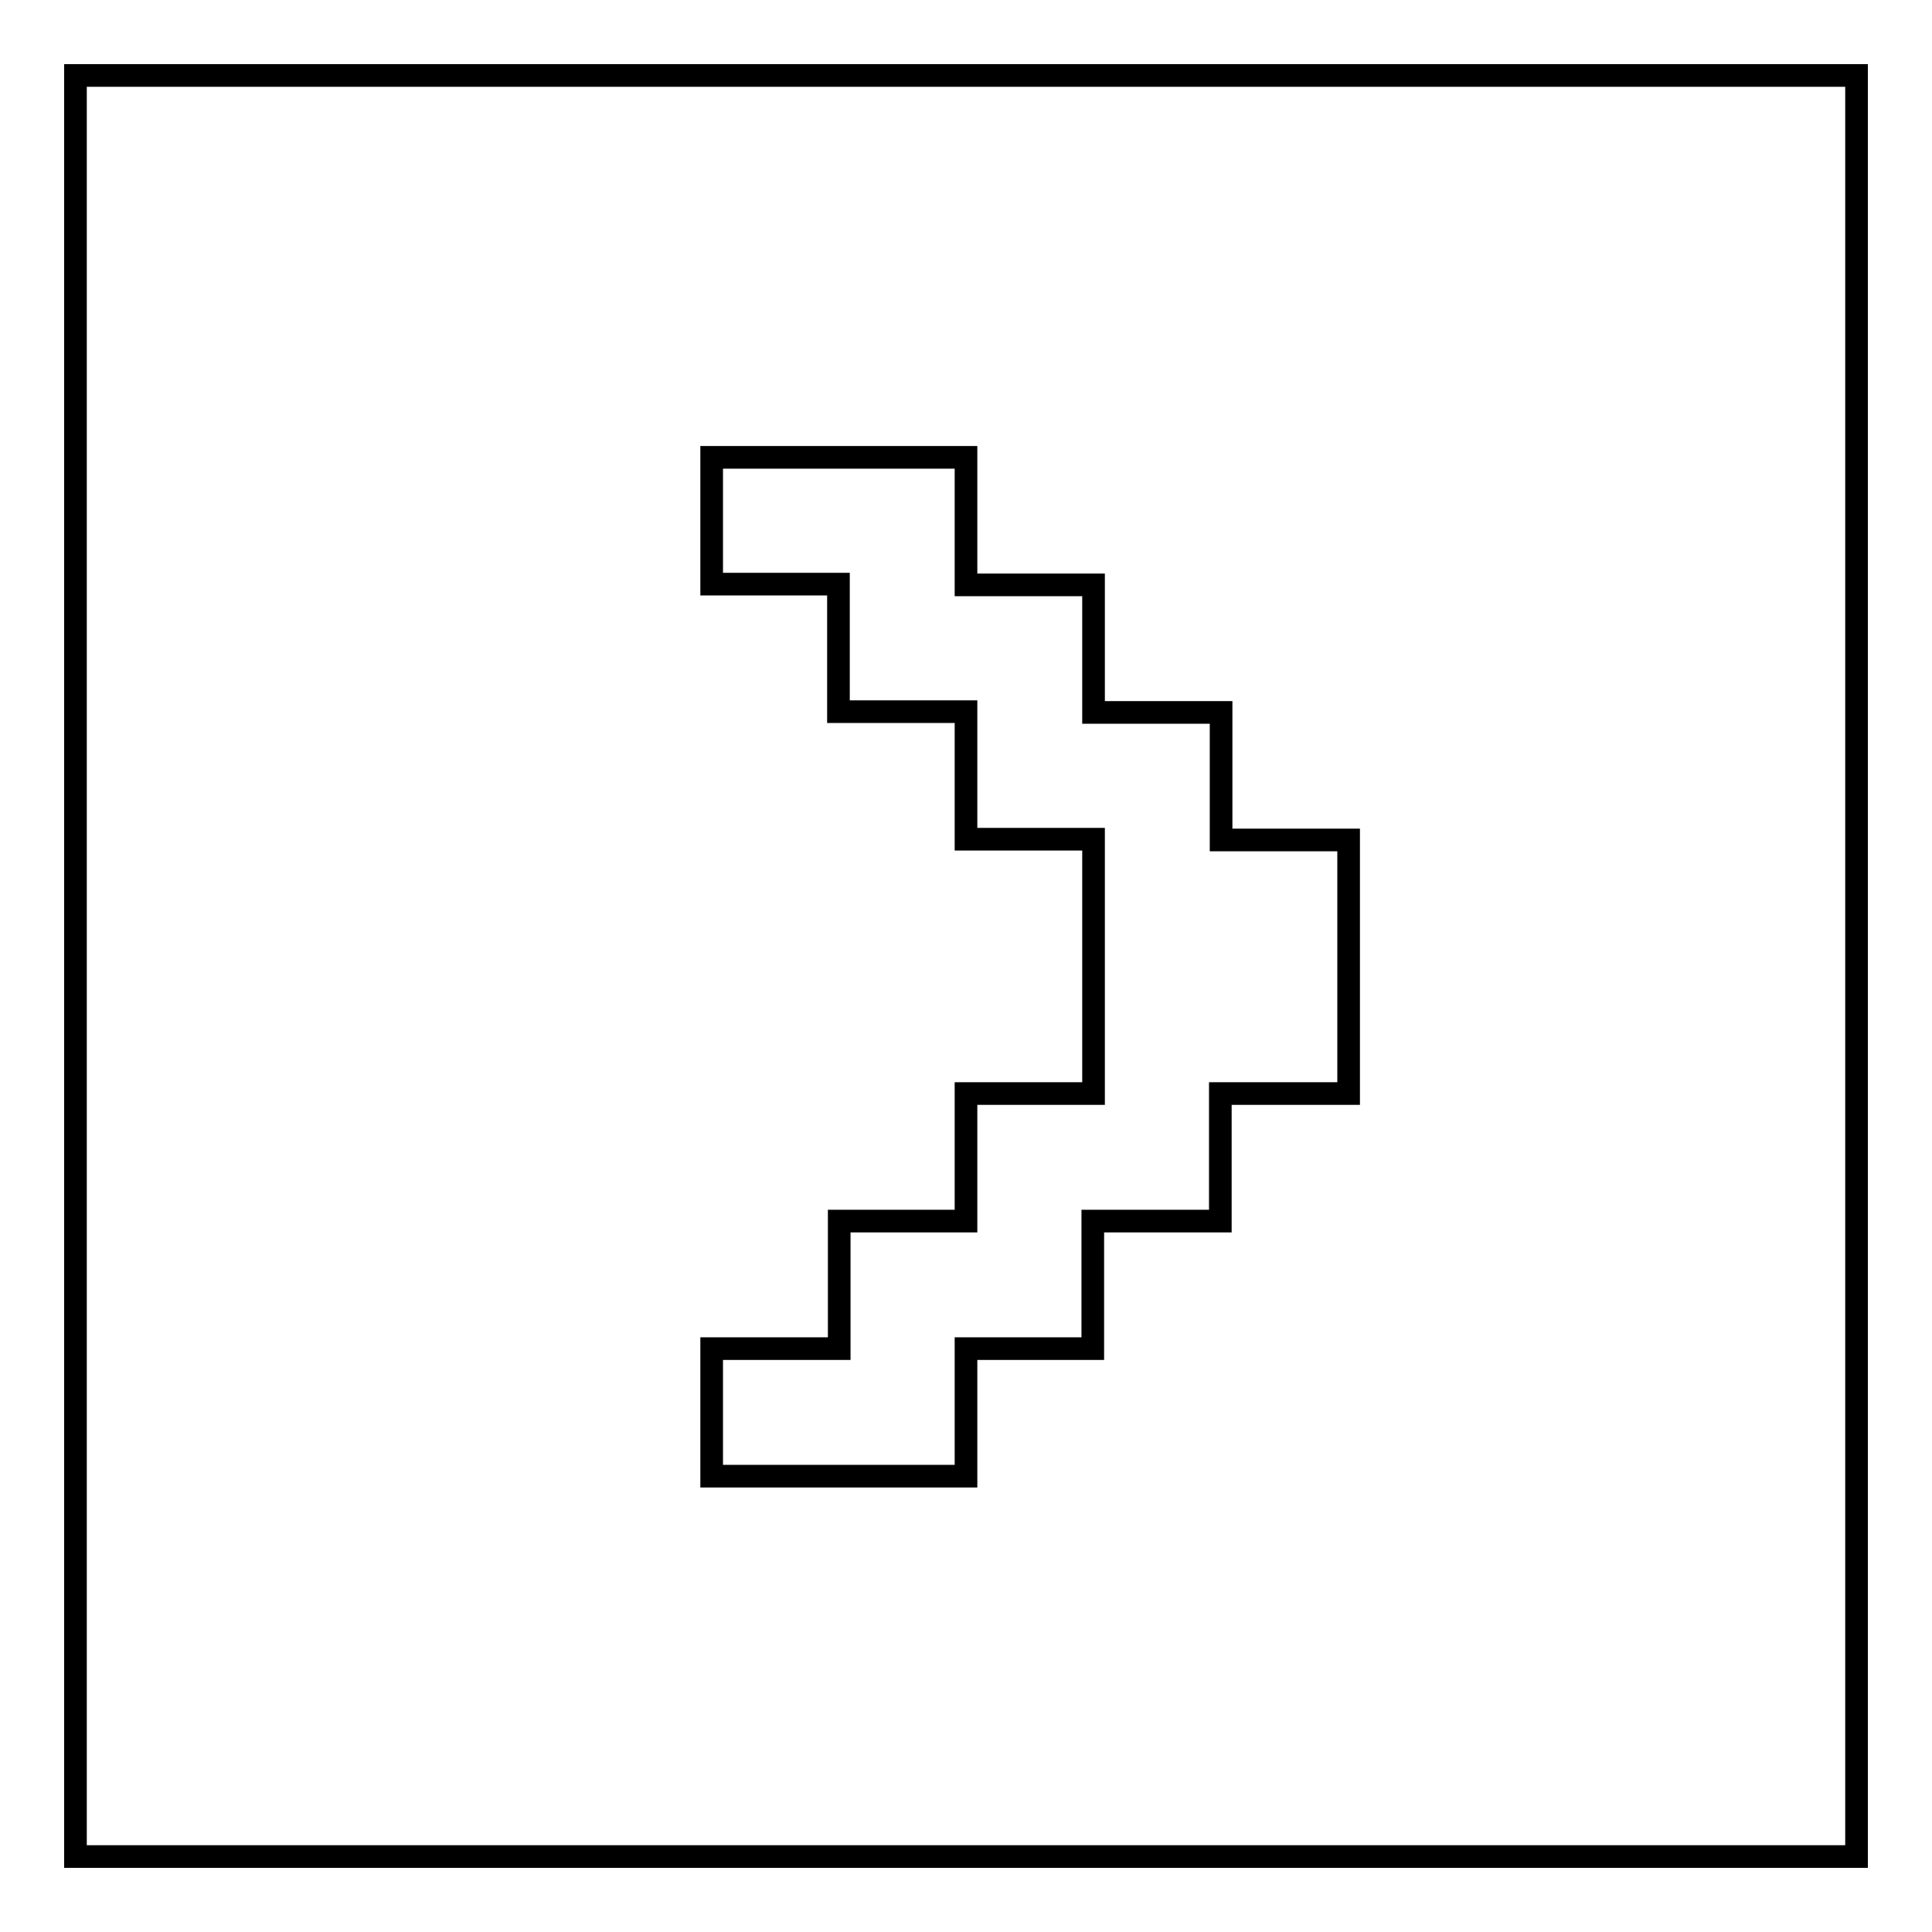 <?xml version="1.0" encoding="utf-8"?>
<!-- Svg Vector Icons : http://www.onlinewebfonts.com/icon -->
<!DOCTYPE svg PUBLIC "-//W3C//DTD SVG 1.1//EN" "http://www.w3.org/Graphics/SVG/1.1/DTD/svg11.dtd">
<svg version="1.1" xmlns="http://www.w3.org/2000/svg" xmlns:xlink="http://www.w3.org/1999/xlink" x="0px" y="0px" viewBox="0 0 256 256" enable-background="new 0 0 256 256" xml:space="preserve">
<g><g><path stroke-width="3" fill-opacity="0" stroke="#000000"  d="M10,10v236h236V10H10z M178.6,144.9h-16.9v16.9h-16.9v16.9H128v16.9H94.3v-16.9h16.9v-16.9H128v-16.9h16.9v-33.7H128V94.3h-16.9V77.4H94.3V60.6H128v16.9h16.9v16.9h16.9v16.9h16.9V144.9z"/></g></g>
</svg>
